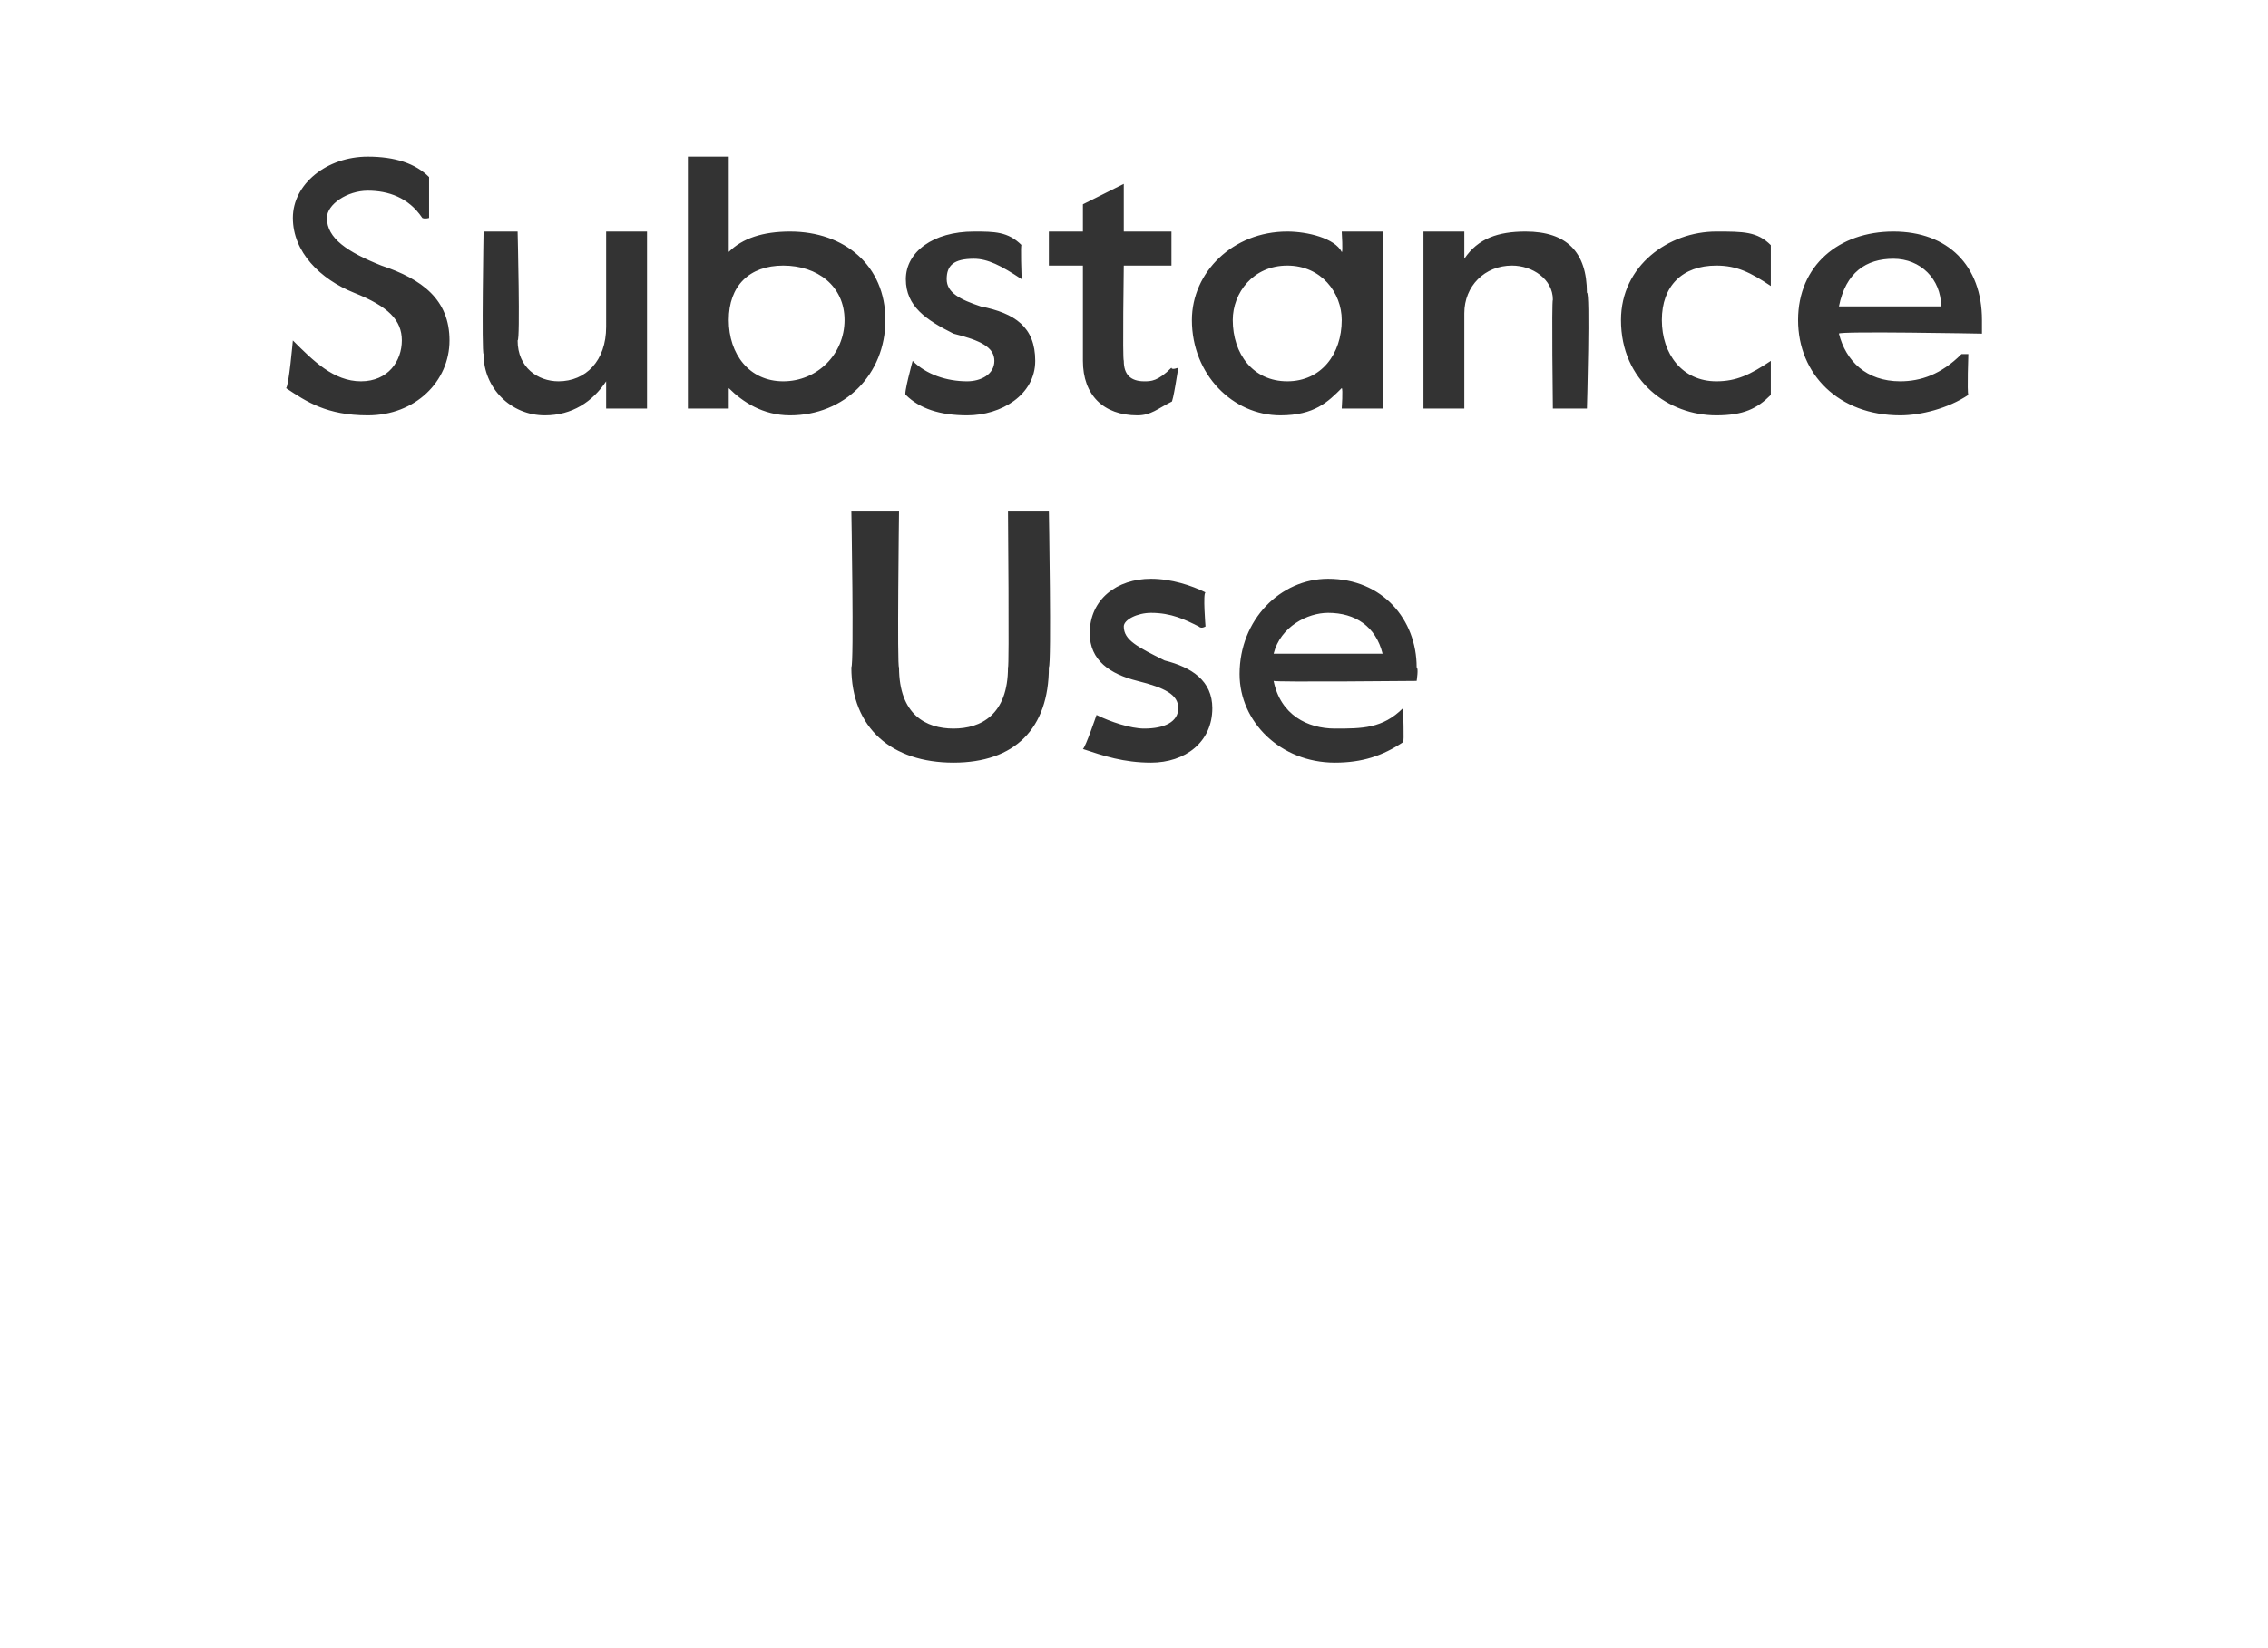 <?xml version="1.0" standalone="no"?><!DOCTYPE svg PUBLIC "-//W3C//DTD SVG 1.1//EN" "http://www.w3.org/Graphics/SVG/1.1/DTD/svg11.dtd"><svg xmlns="http://www.w3.org/2000/svg" version="1.1" width="33.3px" height="24.2px" viewBox="0 -2 33.3 24.2" style="top:-2px"><desc>Substance Use</desc><defs/><g id="Polygon26588"><path d="m12.5 7.8c.04-.04 0-2.3 0-2.3h.7s-.03 2.33 0 2.3c0 .7.4.9.8.9c.4 0 .8-.2.8-.9c.02.03 0-2.3 0-2.3h.6s.04 2.26 0 2.3c0 .9-.5 1.4-1.4 1.4c-.9 0-1.5-.5-1.5-1.4zM15.9 9c.04-.03.2-.5.2-.5c0 0 .01-.05 0 0c.2.1.5.2.7.2c.3 0 .5-.1.5-.3c0-.2-.2-.3-.6-.4c-.4-.1-.7-.3-.7-.7c0-.5.4-.8.9-.8c.3 0 .6.1.8.2c-.04.01 0 .5 0 .5c0 0-.06.04-.1 0c-.2-.1-.4-.2-.7-.2c-.2 0-.4.1-.4.2c0 .2.2.3.6.5c.4.1.7.3.7.7c0 .5-.4.8-.9.8c-.4 0-.7-.1-1-.2zm2.3-1.1c0-.8.6-1.4 1.3-1.4c.8 0 1.3.6 1.3 1.3c.03.01 0 .2 0 .2c0 0-2.08.02-2.1 0c.1.5.5.7.9.7c.4 0 .7 0 1-.3c-.02-.03 0 0 0 0c0 0 .02.52 0 .5c-.3.2-.6.3-1 .3c-.8 0-1.4-.6-1.4-1.3zm2.1-.3c-.1-.4-.4-.6-.8-.6c-.3 0-.7.2-.8.6h1.6z" stroke="none" fill="#333333"/></g><g id="Polygon26587"><path d="m4.2 3.7c.04-.02.1-.7.1-.7c0 0 .04-.01 0 0c.3.3.6.6 1 .6c.4 0 .6-.3.6-.6c0-.3-.2-.5-.7-.7c-.5-.2-.9-.6-.9-1.1c0-.5.5-.9 1.1-.9c.4 0 .7.1.9.3v.6s-.06.02-.1 0C6 .9 5.7.8 5.4.8c-.3 0-.6.2-.6.4c0 .3.3.5.8.7c.6.2 1 .5 1 1.1c0 .6-.5 1.1-1.2 1.1c-.6 0-.9-.2-1.2-.4zm2.9-.5c-.03-.02 0-1.8 0-1.8h.5s.04 1.61 0 1.6c0 .4.3.6.6.6c.4 0 .7-.3.7-.8V1.4h.6v2.6h-.6v-.4c-.2.3-.5.5-.9.5c-.5 0-.9-.4-.9-.9zm3.6.5v.3h-.6V.3h.6v1.4c.2-.2.5-.3.9-.3c.8 0 1.4.5 1.4 1.3c0 .8-.6 1.4-1.4 1.4c-.4 0-.7-.2-.9-.4zm1.7-1c0-.5-.4-.8-.9-.8c-.5 0-.8.3-.8.8c0 .5.3.9.8.9c.5 0 .9-.4.9-.9zm.9 1.1c-.04.01.1-.5.1-.5c0 0 .03 0 0 0c.2.2.5.3.8.3c.2 0 .4-.1.4-.3c0-.2-.2-.3-.6-.4c-.4-.2-.7-.4-.7-.8c0-.4.4-.7 1-.7c.3 0 .5 0 .7.2c-.02-.05 0 .5 0 .5c0 0-.04-.02 0 0c-.3-.2-.5-.3-.7-.3c-.3 0-.4.1-.4.3c0 .2.2.3.5.4c.5.1.8.3.8.8c0 .5-.5.8-1 .8c-.4 0-.7-.1-.9-.3zm2.6-.5V1.9h-.5v-.5h.5v-.4l.6-.3v.7h.7v.5h-.7s-.02 1.38 0 1.4c0 .2.1.3.3.3c.1 0 .2 0 .4-.2c0 .04.1 0 .1 0c0 0-.08.53-.1.5c-.2.1-.3.2-.5.2c-.5 0-.8-.3-.8-.8zm1.6-.6c0-.7.6-1.3 1.4-1.3c.3 0 .7.1.8.3c.02.02 0-.3 0-.3h.6v2.6h-.6s.02-.29 0-.3c-.2.2-.4.4-.9.4c-.7 0-1.3-.6-1.3-1.4zm2.2 0c0-.4-.3-.8-.8-.8c-.5 0-.8.4-.8.8c0 .5.3.9.8.9c.5 0 .8-.4.8-.9zm1.2-1.3h.6v.4c.2-.3.5-.4.9-.4c.6 0 .9.3.9.9c.05-.04 0 1.7 0 1.7h-.5s-.02-1.58 0-1.6c0-.3-.3-.5-.6-.5c-.4 0-.7.3-.7.7v1.4h-.6V1.4zm2.9 1.3c0-.8.7-1.3 1.4-1.3c.4 0 .6 0 .8.2v.6s-.03-.05 0 0c-.3-.2-.5-.3-.8-.3c-.5 0-.8.3-.8.8c0 .5.3.9.8.9c.3 0 .5-.1.8-.3c-.03-.01 0 0 0 0v.5c-.2.2-.4.3-.8.3c-.7 0-1.4-.5-1.4-1.4zm2.6 0c0-.8.6-1.3 1.4-1.3c.8 0 1.3.5 1.3 1.3v.2s-2.12-.04-2.1 0c.1.4.4.7.9.7c.3 0 .6-.1.9-.4h.1s-.02.56 0 .6c-.3.2-.7.3-1 .3c-.9 0-1.5-.6-1.5-1.4zm2.1-.2c0-.4-.3-.7-.7-.7c-.4 0-.7.2-.8.7h1.5z" stroke="none" fill="#333333"/></g></svg>